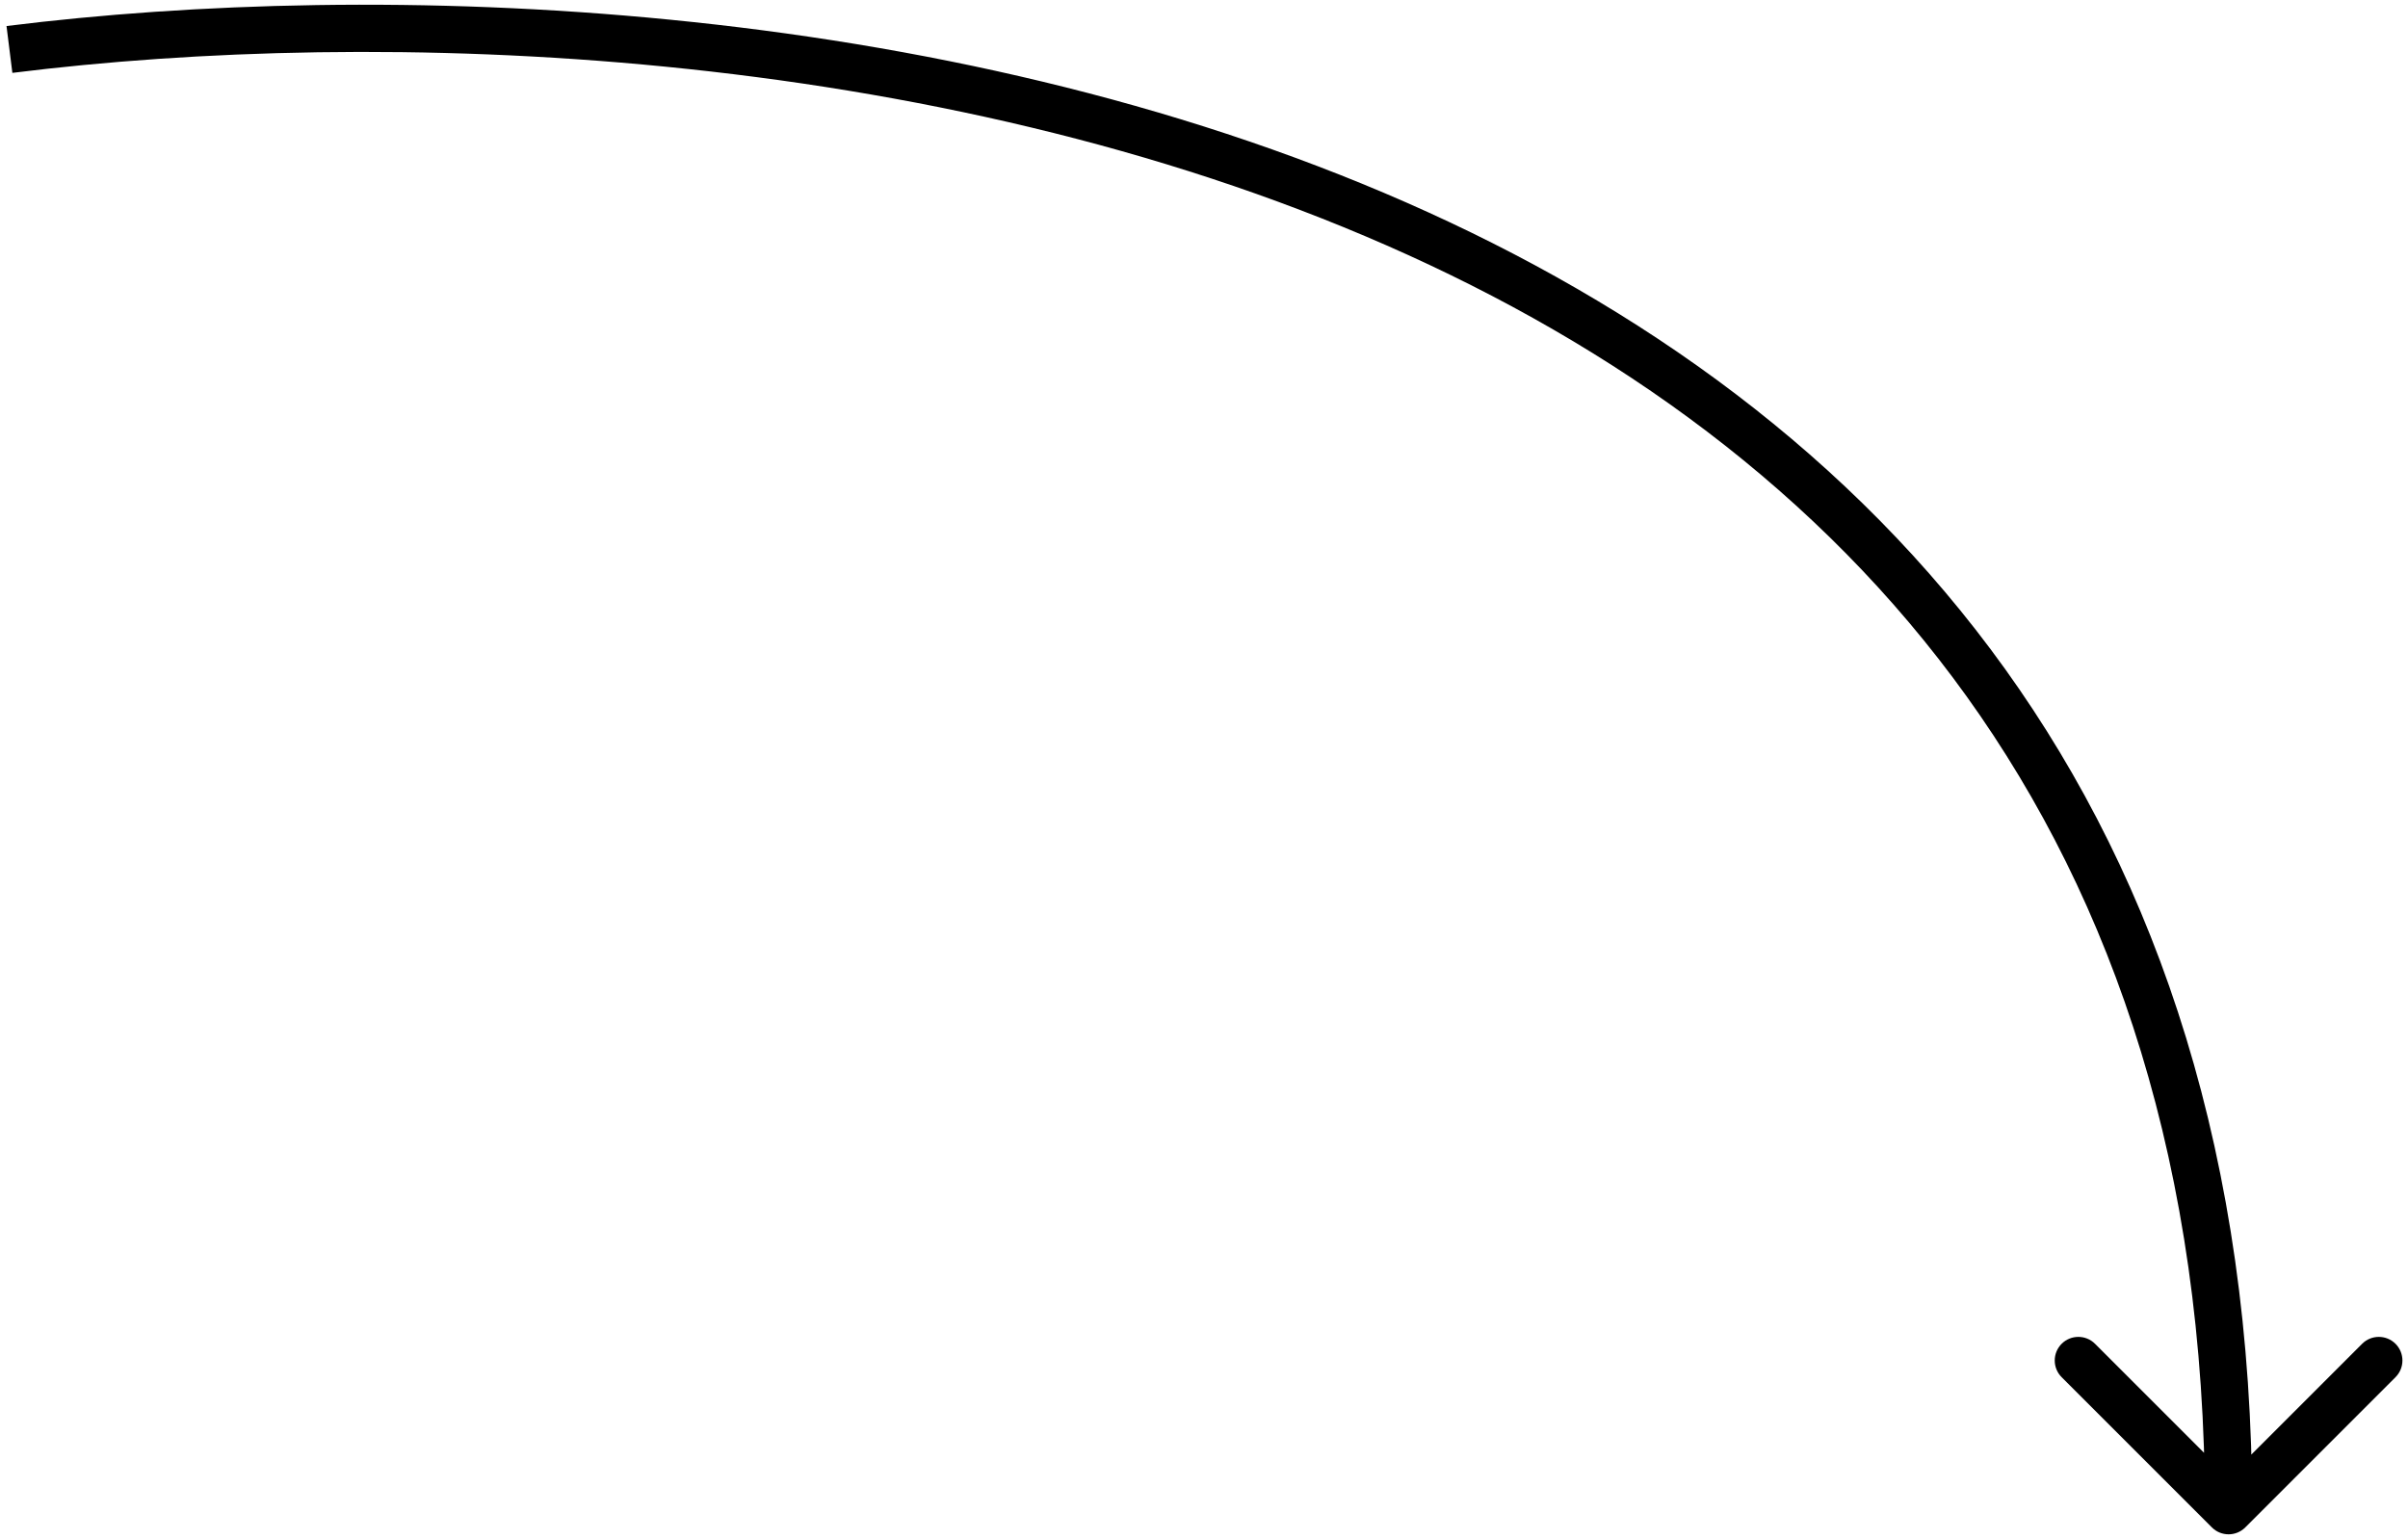 <?xml version="1.0" encoding="UTF-8"?> <svg xmlns="http://www.w3.org/2000/svg" width="255" height="163" viewBox="0 0 255 163" fill="none"> <path d="M234.232 161.768C235.209 162.744 236.791 162.744 237.768 161.768L253.678 145.858C254.654 144.882 254.654 143.299 253.678 142.322C252.701 141.346 251.118 141.346 250.142 142.322L236 156.464L221.858 142.322C220.882 141.346 219.299 141.346 218.322 142.322C217.346 143.299 217.346 144.882 218.322 145.858L234.232 161.768ZM1.31 7.718C40.2 2.861 98.458 4.742 146.87 26.005C171.041 36.62 192.674 52.029 208.266 73.761C223.842 95.472 233.5 123.646 233.5 160H238.5C238.5 122.709 228.575 93.491 212.328 70.847C196.097 48.223 173.667 32.313 148.88 21.427C99.375 -0.316 40.133 -2.17 0.69 2.757L1.31 7.718Z" fill="black"></path> </svg> 